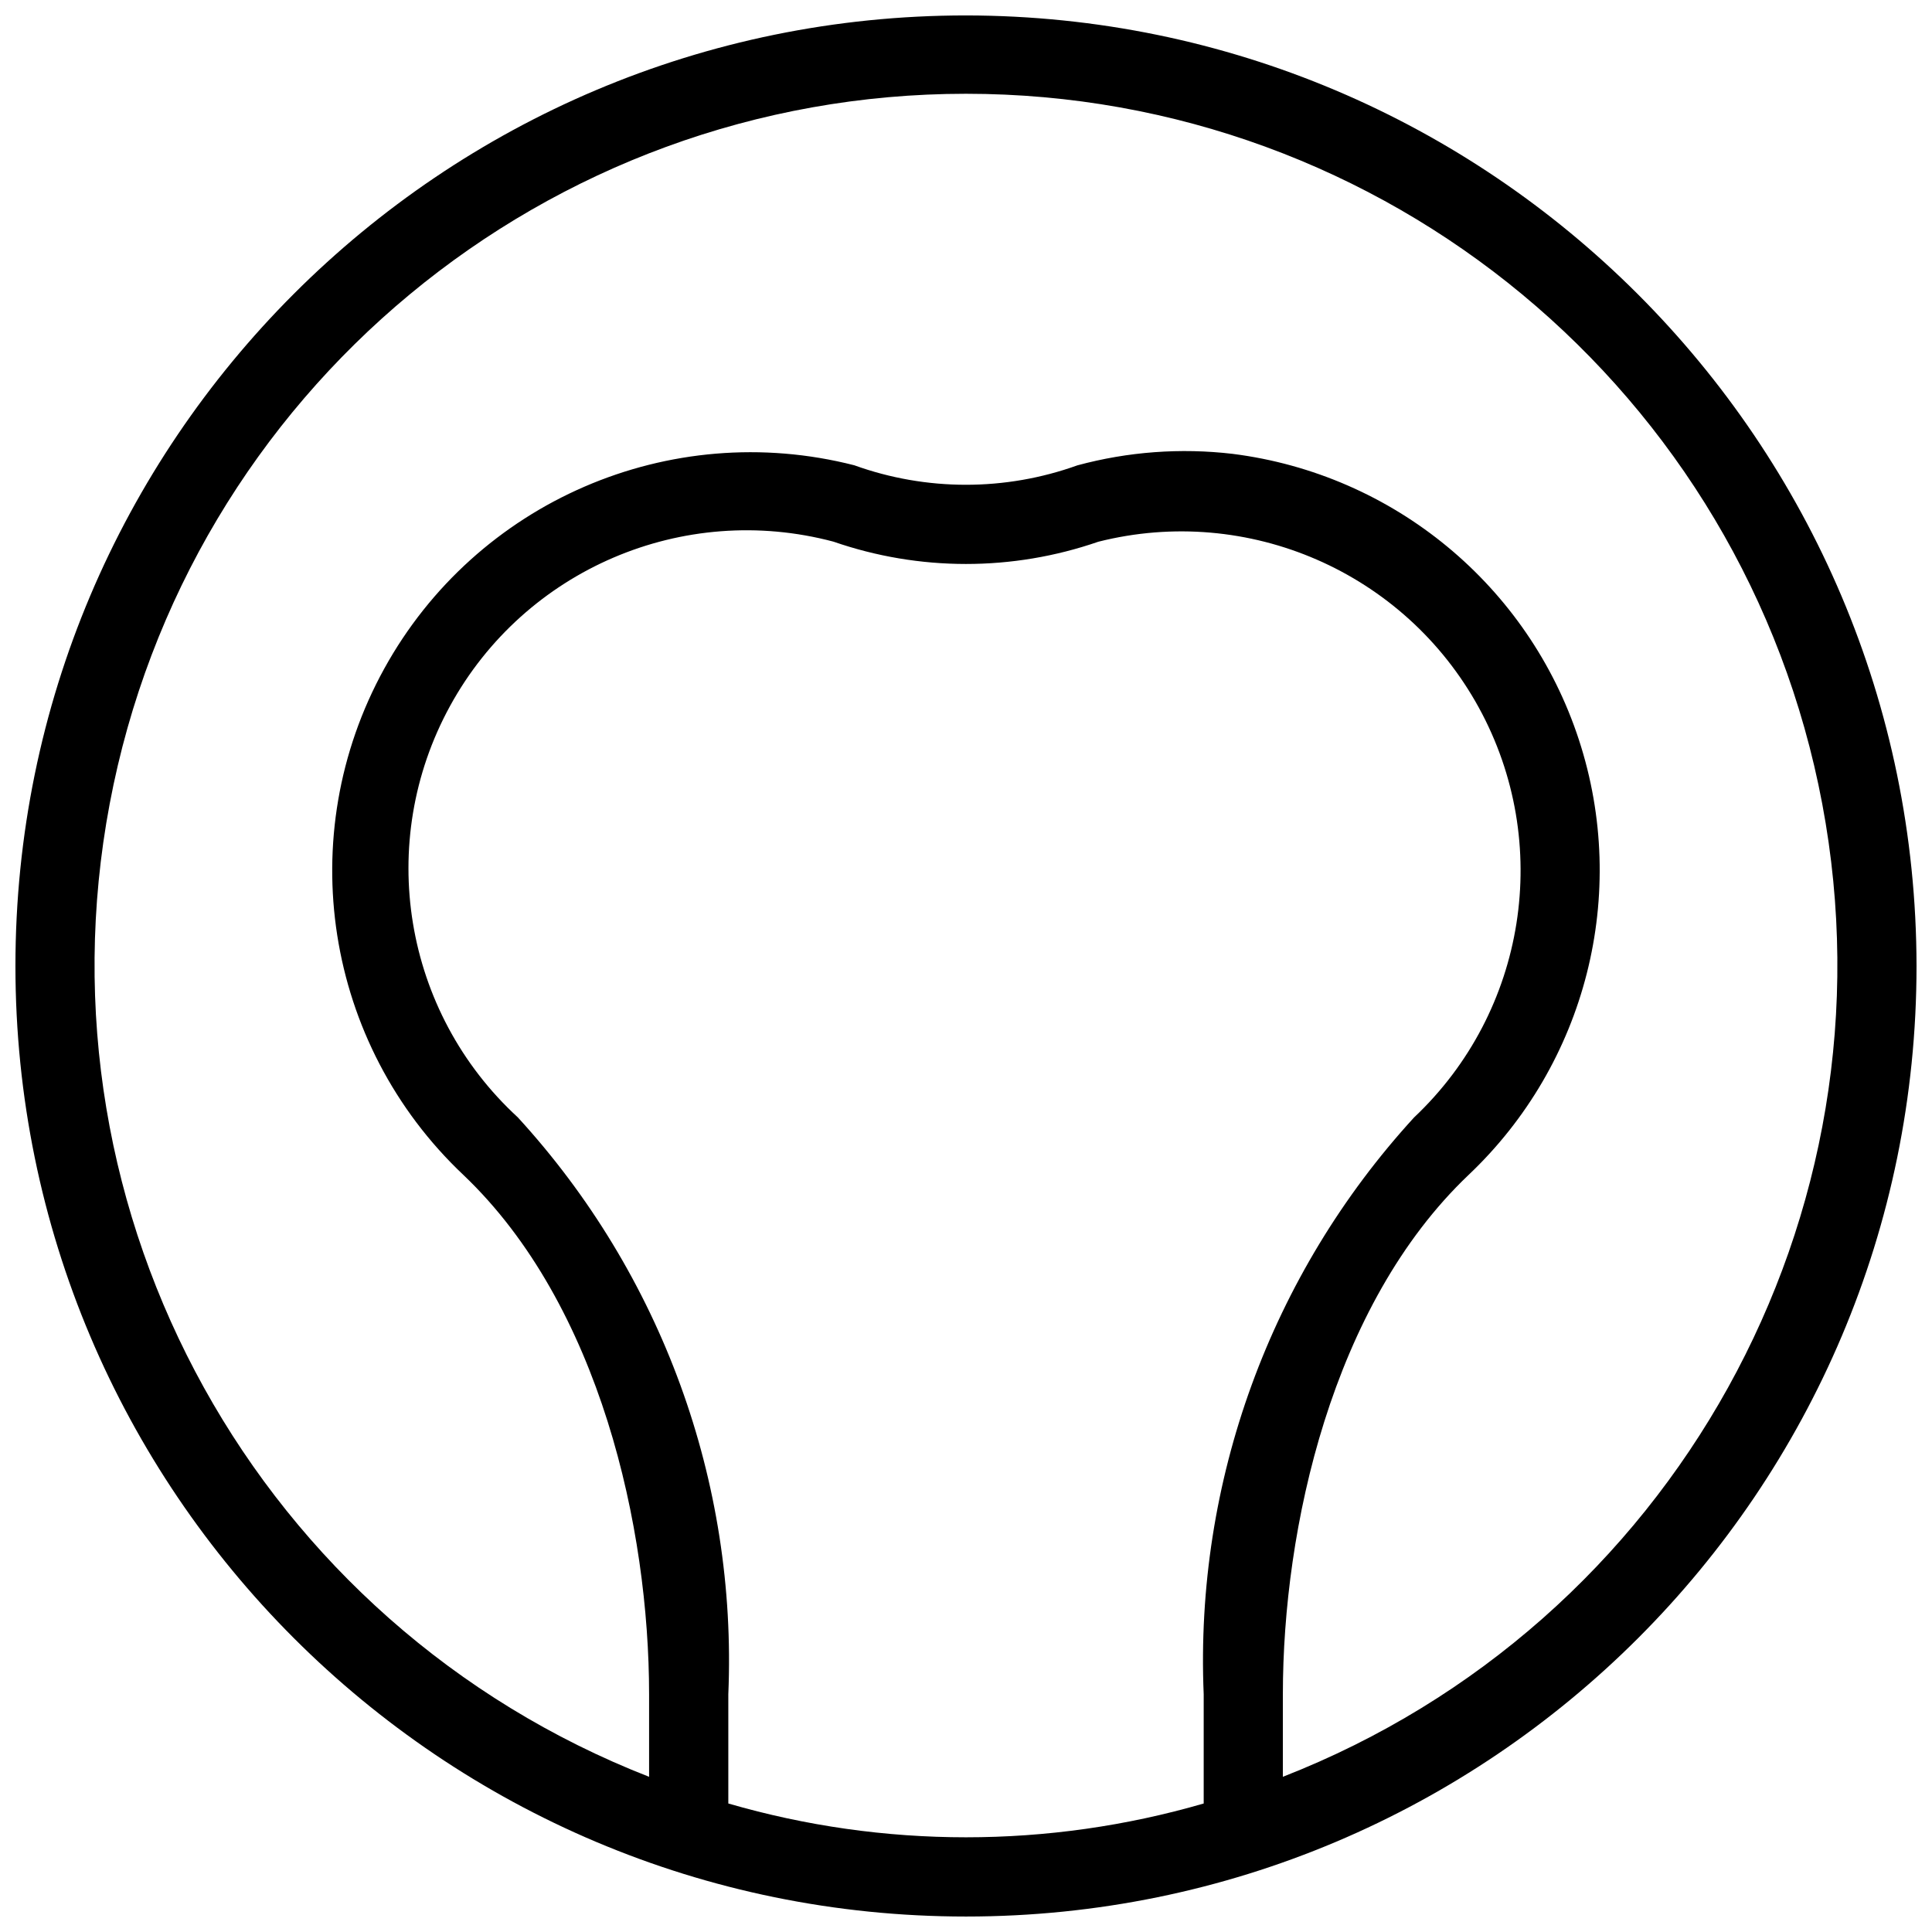 <?xml version="1.0" encoding="UTF-8"?>
<!-- Uploaded to: SVG Repo, www.svgrepo.com, Generator: SVG Repo Mixer Tools -->
<svg width="800px" height="800px" version="1.1" viewBox="144 144 512 512" xmlns="http://www.w3.org/2000/svg">
 <defs>
  <clipPath id="a">
   <path d="m148.09 148.09h503.81v503.81h-503.81z"/>
  </clipPath>
 </defs>
 <g clip-path="url(#a)">
  <path d="m400 148.09c-139.12 0-251.91 112.78-251.91 251.91 0 139.12 112.78 251.9 251.91 251.9 139.12 0 251.9-112.78 251.9-251.9-0.156-139.06-112.85-251.75-251.9-251.91zm-62.988 473.86v-28.941c2.371-56.34-17.691-111.32-55.789-152.9-30.355-27.895-37.758-72.902-17.938-109.05 19.82-36.148 61.746-54.105 101.59-43.516 22.73 7.879 47.449 7.887 70.184 0.023 39.691-10.023 81.145 8.035 100.83 43.93 19.688 35.895 12.637 80.555-17.148 108.64-38.074 41.574-58.121 96.543-55.75 152.87v28.941c-41.141 11.941-84.832 11.941-125.97 0zm146.96-7.086v-21.855c0-43.91 12.938-103.13 49.191-137.62 31.234-29.559 42.629-74.473 29.262-115.34-13.363-40.871-49.094-70.375-91.758-75.77-13.781-1.617-27.75-0.582-41.145 3.043-19.113 6.871-40.023 6.867-59.133-0.02-48.965-12.512-100.2 9.668-124.58 53.934-24.387 44.262-15.762 99.418 20.977 134.12 36.297 34.52 49.23 93.746 49.23 137.66v21.855c-103.45-40.391-163.5-148.7-142.95-257.83 20.547-109.14 115.87-188.19 226.93-188.19 111.05 0 206.38 79.051 226.92 188.19 20.551 109.13-39.496 217.44-142.95 257.83z"/>
 </g>
</svg>